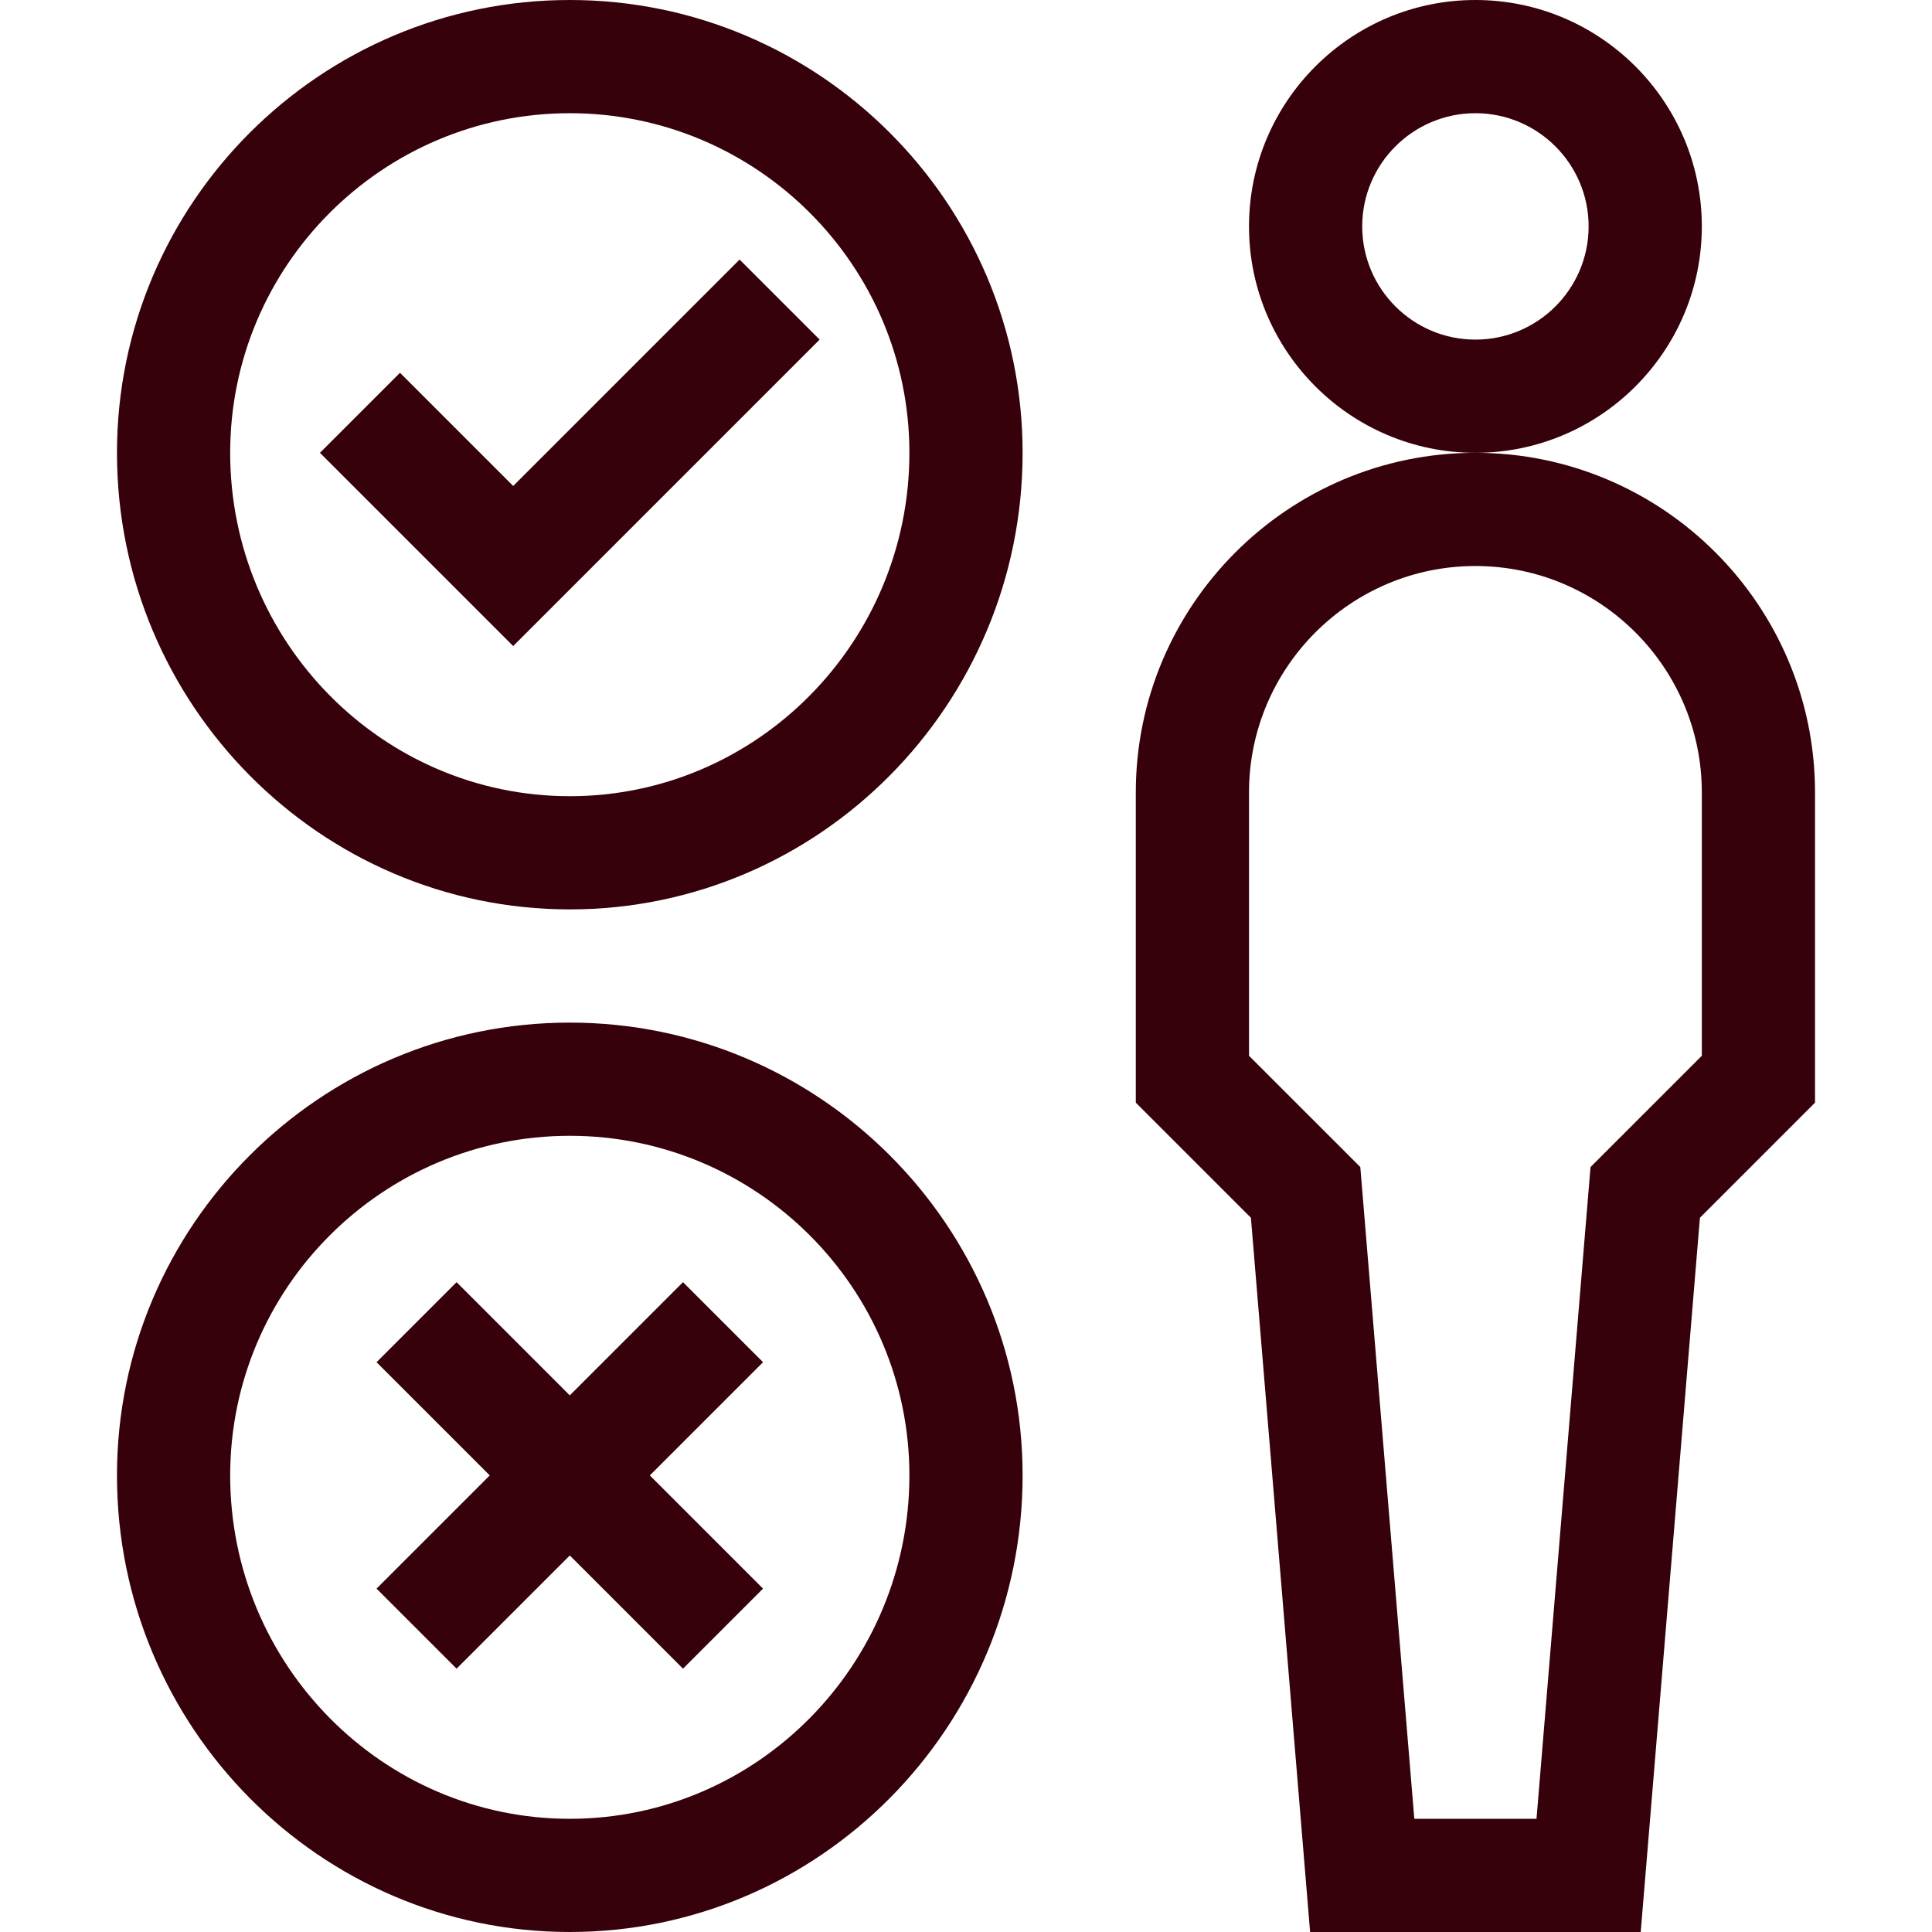 <?xml version="1.0"?>
<svg xmlns="http://www.w3.org/2000/svg" xmlns:xlink="http://www.w3.org/1999/xlink" xmlns:svgjs="http://svgjs.com/svgjs" version="1.1" width="512" height="512" x="0" y="0" viewBox="0 0 512 512" style="enable-background:new 0 0 512 512" xml:space="preserve" class=""><g><path xmlns="http://www.w3.org/2000/svg" d="m451 60c0-33.084-26.916-60-60-60s-60 26.916-60 60 26.916 60 60 60 60-26.916 60-60zm-60 30c-16.542 0-30-13.458-30-30s13.458-30 30-30 30 13.458 30 30-13.458 30-30 30z" fill="#36010a" data-original="#000000" style="" class=""/><path xmlns="http://www.w3.org/2000/svg" d="m347.191 512h87.617l15.687-189.281 30.505-30.506v-82.213c0-49.626-40.374-90-90-90s-90 40.374-90 90v82.213l30.505 30.505zm-16.191-302c0-33.084 26.916-60 60-60s60 26.916 60 60v69.787l-29.495 29.495-14.314 172.718h-32.383l-14.313-172.719-29.495-29.494z" fill="#36010a" data-original="#000000" style="" class=""/><path xmlns="http://www.w3.org/2000/svg" d="m217.213 90-21.213-21.213-60 60-30-30-21.213 21.213 51.213 51.213z" fill="#36010a" data-original="#000000" style="" class=""/><path xmlns="http://www.w3.org/2000/svg" d="m121 442.213 30-30 30 30 21.213-21.213-30-30 30-30-21.213-21.213-30 30-30-30-21.213 21.213 30 30-30 30z" fill="#36010a" data-original="#000000" style="" class=""/><path xmlns="http://www.w3.org/2000/svg" d="m151 241c66.168 0 120-54.28 120-121 0-66.168-53.832-120-120-120s-120 53.832-120 120c0 66.72 53.832 121 120 121zm0-211c49.626 0 90 40.374 90 90 0 50.178-40.374 91-90 91s-90-40.822-90-91c0-49.626 40.374-90 90-90z" fill="#36010a" data-original="#000000" style="" class=""/><path xmlns="http://www.w3.org/2000/svg" d="m151 512c66.168 0 120-54.28 120-121 0-66.168-53.832-120-120-120s-120 53.832-120 120c0 66.72 53.832 121 120 121zm0-211c49.626 0 90 40.374 90 90 0 50.177-40.374 91-90 91s-90-40.823-90-91c0-49.626 40.374-90 90-90z" fill="#36010a" data-original="#000000" style="" class=""/></g></svg>
